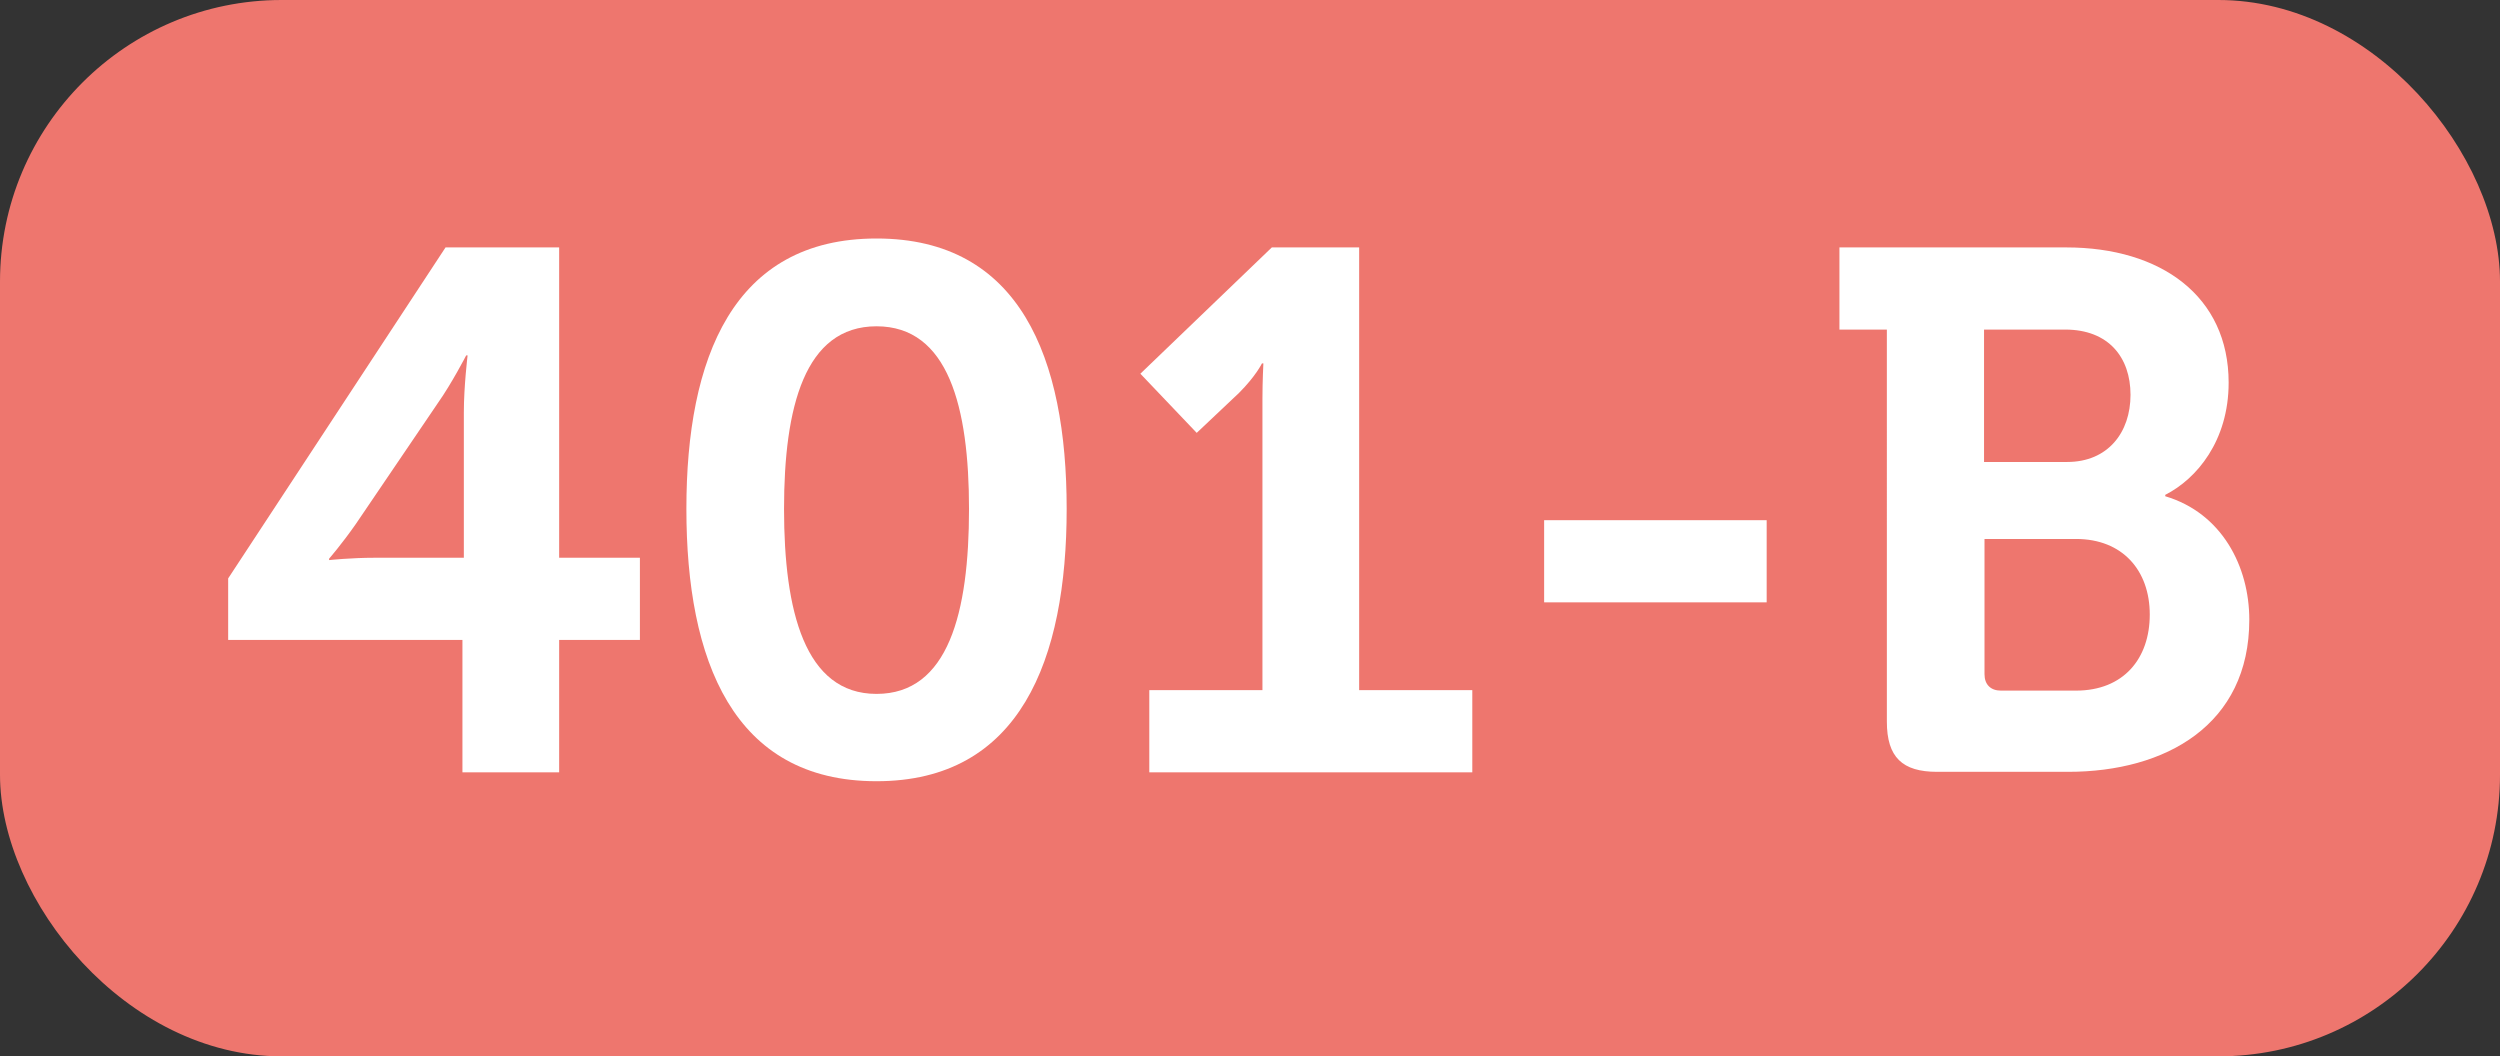 <?xml version="1.0" encoding="UTF-8"?>
<svg id="Calque_1" data-name="Calque 1" xmlns="http://www.w3.org/2000/svg" viewBox="0 0 53.25 22.5">
  <rect x="0" y="0" width="53.25" height="22.5" fill="#333333" stroke="none"/>
  <rect width="53.25" height="22.5" rx="6" ry="6" style="fill: #ee766e;"/>
  <path d="M4.86,12.32l4.63-7.05h2.42v6.61h1.72v1.75h-1.72v2.82h-2.06v-2.82H4.86v-1.31Zm5.02-3.54c0-.55,.08-1.21,.08-1.21h-.03s-.31,.6-.6,1.01l-1.75,2.58c-.3,.43-.57,.74-.57,.74v.03s.46-.05,.98-.05h1.89v-3.1Z" style="fill: #fff;"/>
  <path d="M14.62,10.84c0-3.21,.99-5.76,4.05-5.76s4.05,2.55,4.05,5.76-.99,5.8-4.05,5.8-4.05-2.58-4.05-5.8Zm6.02,0c0-2.17-.44-3.89-1.97-3.89s-1.97,1.72-1.97,3.89,.44,3.94,1.97,3.94,1.97-1.73,1.97-3.94Z" style="fill: #fff;"/>
  <path d="M24.48,14.7h2.41v-6.2c0-.38,.02-.76,.02-.76h-.03s-.13,.27-.49,.63l-.9,.85-1.2-1.26,2.8-2.69h1.86V14.7h2.41v1.75h-6.88v-1.75Z" style="fill: #fff;"/>
  <path d="M32.89,11.08h4.74v1.75h-4.74v-1.75Z" style="fill: #fff;"/>
  <path d="M40.2,7.02h-1.02v-1.75h4.83c2.02,0,3.46,1.04,3.46,2.88,0,1.24-.68,2.05-1.35,2.39v.03c1.21,.36,1.79,1.5,1.79,2.63,0,2.24-1.78,3.24-3.86,3.24h-2.79c-.74,0-1.07-.31-1.07-1.07V7.02Zm3.83,2.82c.87,0,1.35-.63,1.35-1.43s-.47-1.39-1.39-1.39h-1.73v2.82h1.76Zm-1.42,4.87h1.61c1.01,0,1.57-.68,1.57-1.62s-.58-1.61-1.57-1.61h-1.95v2.88c0,.22,.13,.35,.35,.35Z" style="fill: #fff;"/>
</svg>